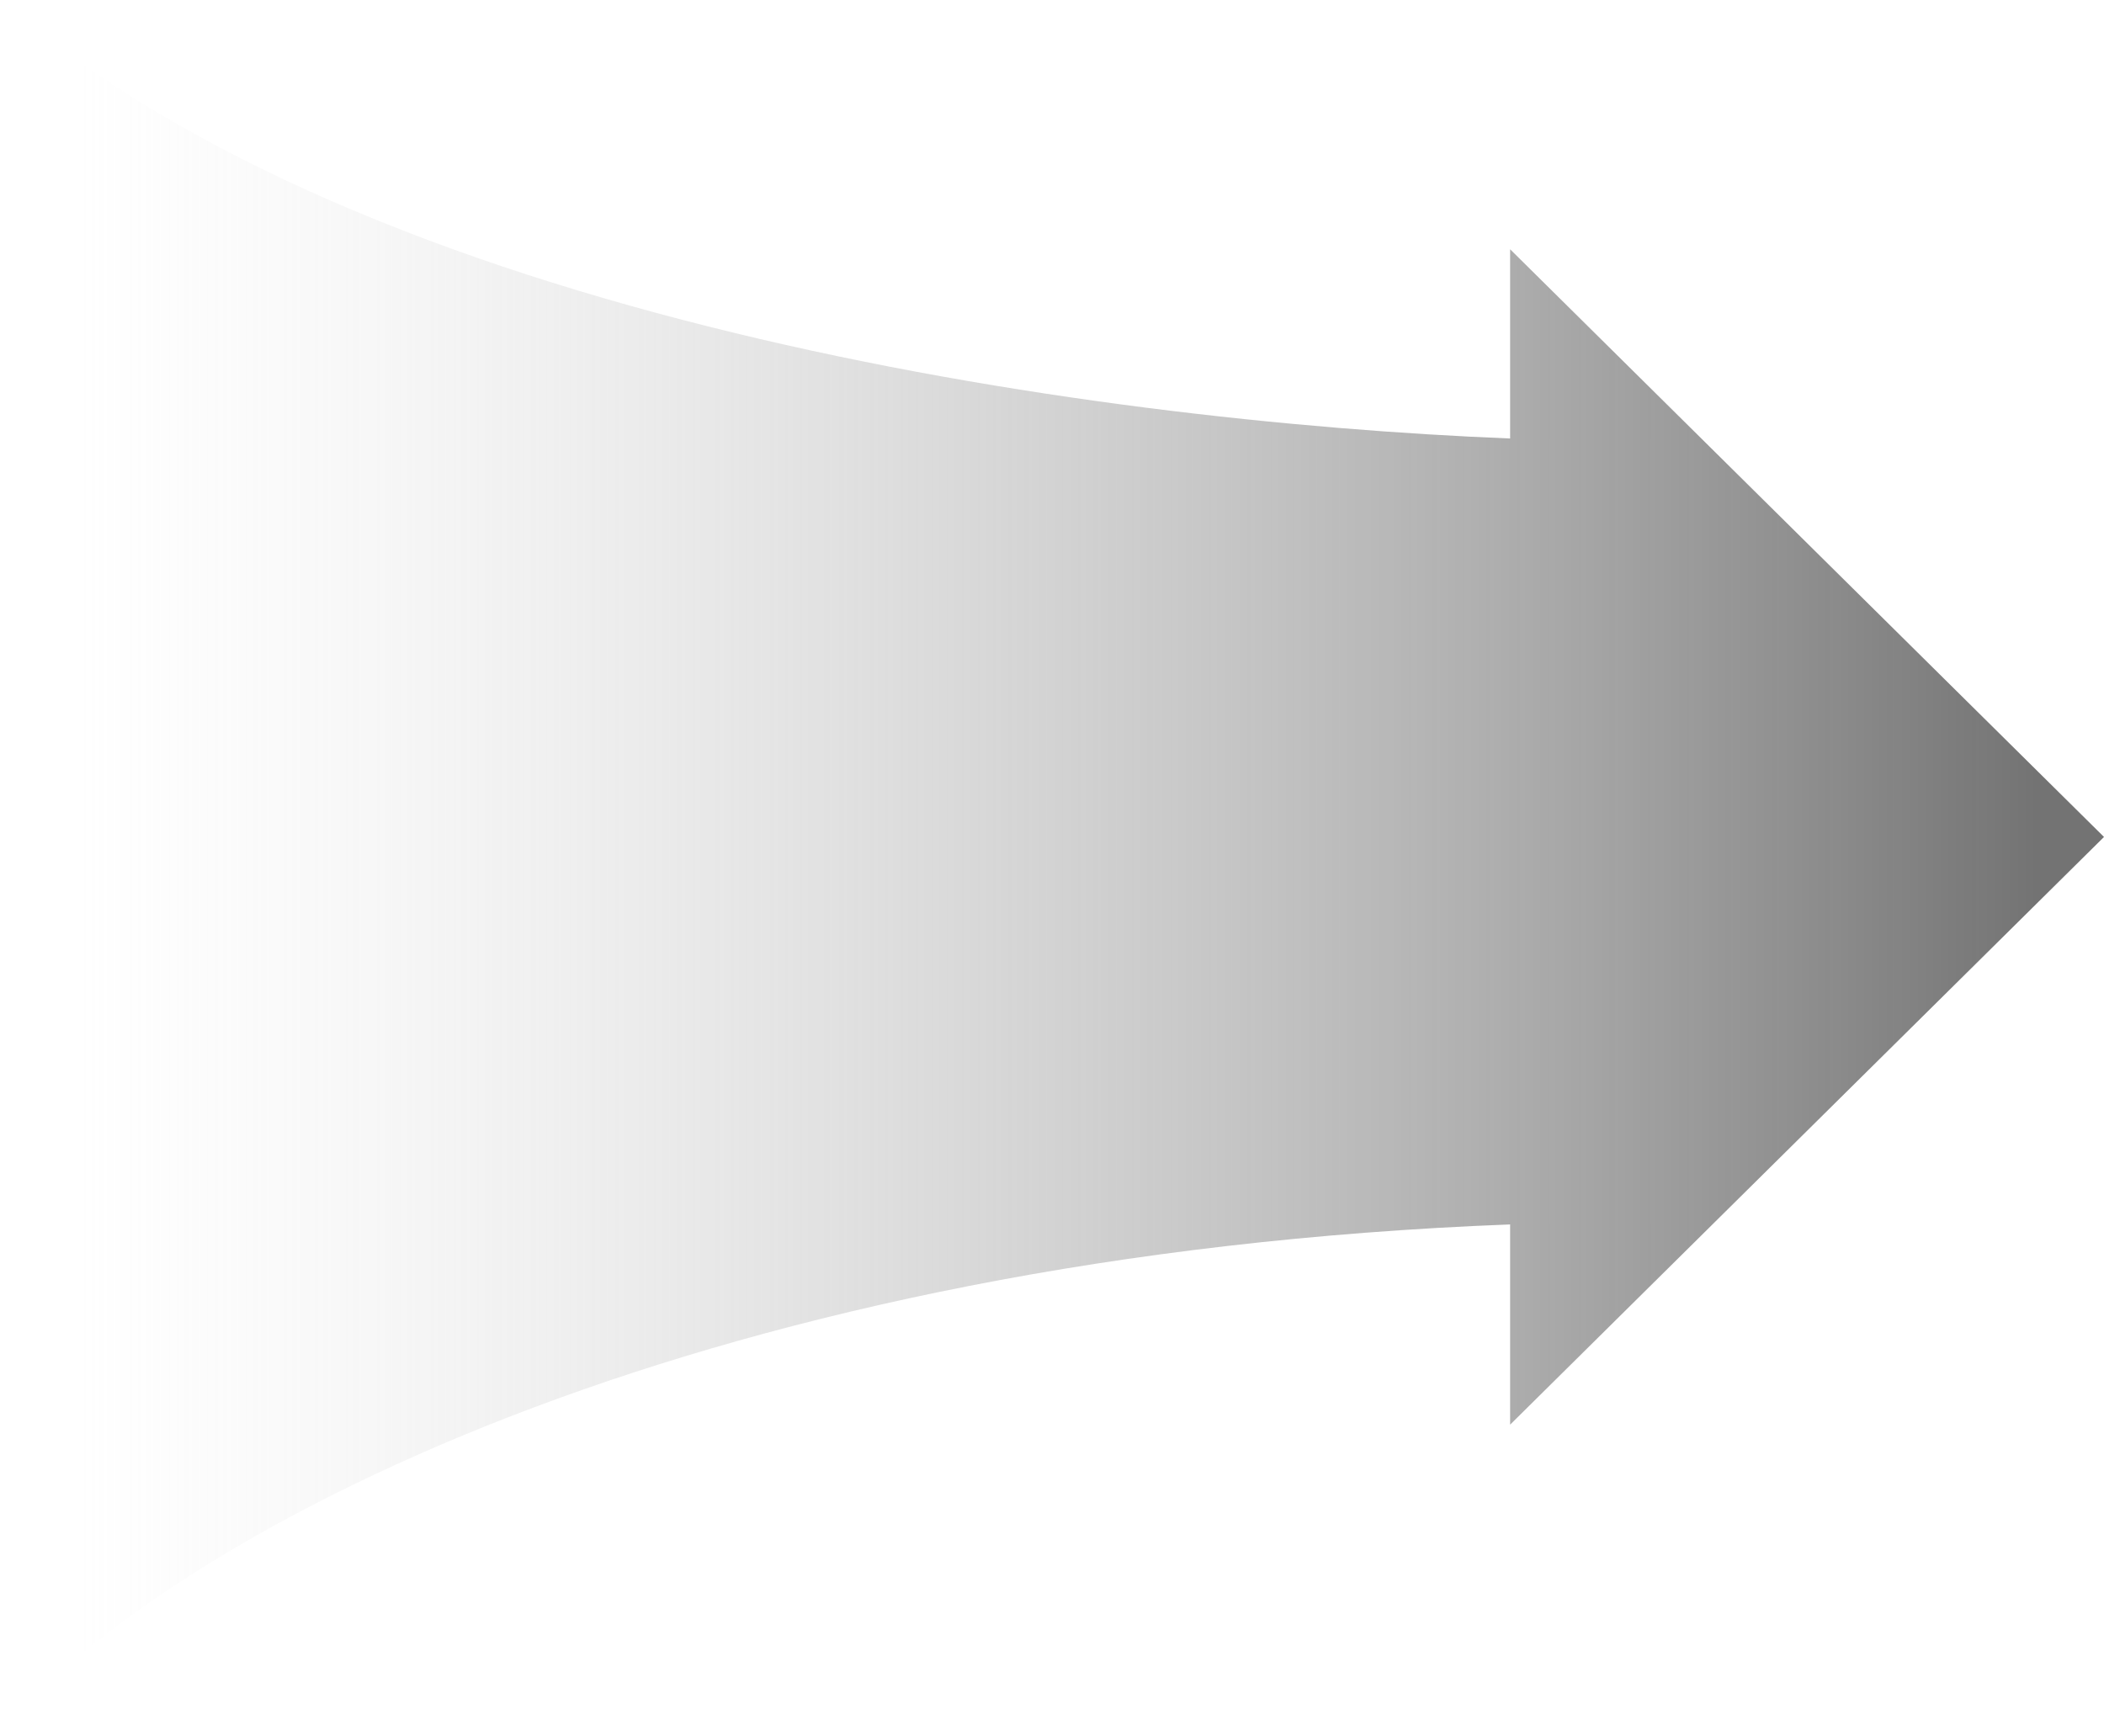 <svg width="189" height="156" viewBox="0 0 189 156" fill="none" xmlns="http://www.w3.org/2000/svg">
<path d="M0 0C33.002 28.698 97.454 37.869 135.653 39.395V22.394L189 75.192L135.653 127.992V110.003C64.99 112.715 17.519 136.037 0 155.467V0Z" fill="url(#paint0_linear_2508_1052)"/>
<defs>
<linearGradient id="paint0_linear_2508_1052" x1="6.5" y1="78" x2="183" y2="78" gradientUnits="userSpaceOnUse">
<stop stop-color="#D9D9D9" stop-opacity="0"/>
<stop offset="1" stop-color="#737373"/>
</linearGradient>
</defs>
</svg>
